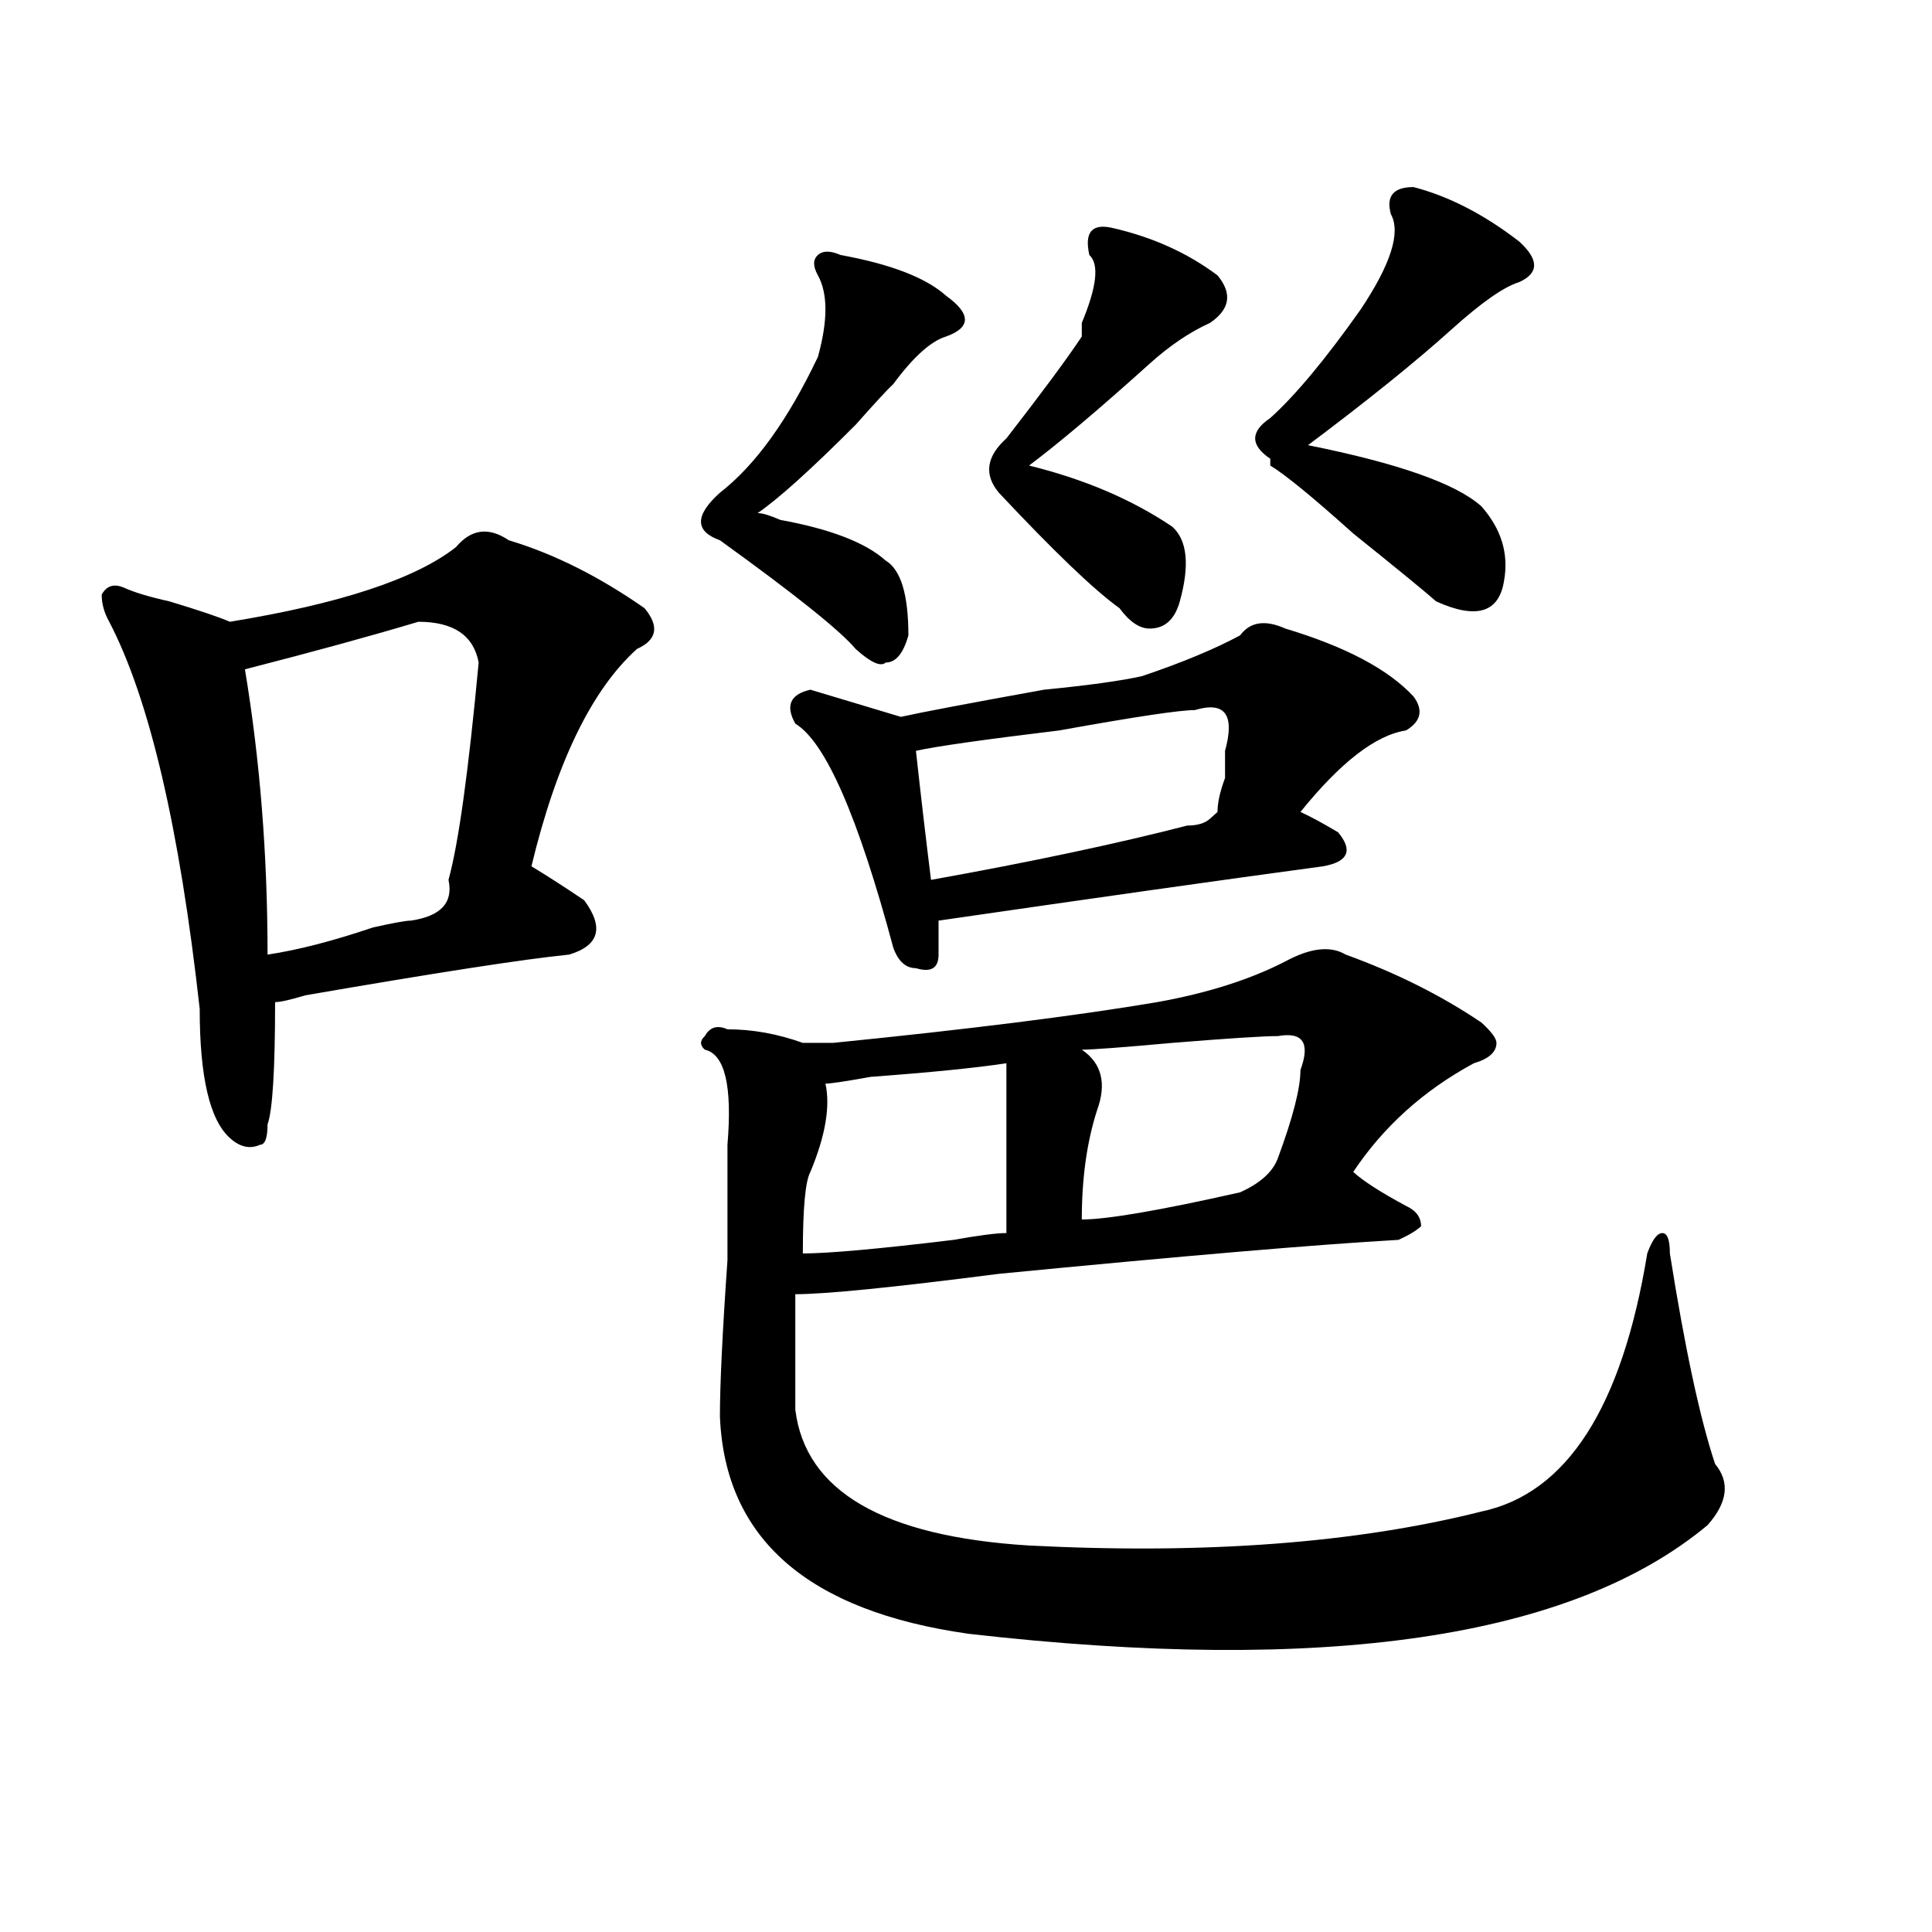 <?xml version="1.0" encoding="utf-8"?>
<!-- Generator: Adobe Illustrator 16.0.0, SVG Export Plug-In . SVG Version: 6.00 Build 0)  -->
<!DOCTYPE svg PUBLIC "-//W3C//DTD SVG 1.1//EN" "http://www.w3.org/Graphics/SVG/1.1/DTD/svg11.dtd">
<svg version="1.1" id="图层_1" xmlns="http://www.w3.org/2000/svg" xmlns:xlink="http://www.w3.org/1999/xlink" x="0px" y="0px"
	 width="1000px" height="1000px" viewBox="0 0 1000 1000" enable-background="new 0 0 1000 1000" xml:space="preserve">
<path d="M263.359,279.641c23.414,7.031,46.828,18.787,70.242,35.156c7.805,9.394,6.464,16.425-3.902,21.094
	c-23.414,21.094-41.646,58.612-54.633,112.5c7.805,4.725,16.89,10.547,27.316,17.578c10.366,14.063,7.805,23.456-7.805,28.125
	c-23.414,2.362-68.962,9.394-136.582,21.094c-7.805,2.362-13.048,3.516-15.609,3.516c0,35.156-1.341,56.25-3.902,63.281
	c0,7.031-1.341,10.547-3.902,10.547c-5.243,2.362-10.427,1.209-15.609-3.516c-10.427-9.338-15.609-31.641-15.609-66.797
	c-10.427-93.713-26.036-160.51-46.828-200.391c-2.622-4.669-3.902-9.338-3.902-14.063c2.562-4.669,6.464-5.822,11.707-3.516
	c5.183,2.362,12.987,4.725,23.414,7.031c15.609,4.725,25.976,8.24,31.219,10.547c57.194-9.338,96.218-22.247,117.07-38.672
	C243.848,273.818,252.933,272.609,263.359,279.641z M216.531,321.828c-23.414,7.031-53.353,15.271-89.754,24.609
	c7.805,46.912,11.707,96.131,11.707,147.656c15.609-2.307,33.78-7.031,54.633-14.063c10.366-2.307,16.89-3.516,19.512-3.516
	c15.609-2.307,22.073-9.338,19.512-21.094c5.183-18.731,10.366-56.25,15.609-112.5C245.128,328.859,234.702,321.828,216.531,321.828
	z M423.355,142.531c-2.622-4.669-2.622-8.185,0-10.547c2.562-2.307,6.464-2.307,11.707,0c25.976,4.725,44.206,11.756,54.633,21.094
	c12.987,9.394,12.987,16.425,0,21.094c-7.805,2.362-16.95,10.547-27.316,24.609c-2.622,2.362-9.146,9.394-19.512,21.094
	c-23.414,23.456-40.364,38.672-50.73,45.703c2.562,0,6.464,1.209,11.707,3.516c25.976,4.725,44.206,11.756,54.633,21.094
	c7.805,4.725,11.707,17.578,11.707,38.672c-2.622,9.394-6.524,14.063-11.707,14.063c-2.622,2.362-7.805,0-15.609-7.031
	c-7.805-9.338-31.219-28.125-70.242-56.25c-13.048-4.669-13.048-12.854,0-24.609c18.171-14.063,35.121-37.463,50.73-70.313
	C428.538,165.987,428.538,151.925,423.355,142.531z M696.52,494.094c25.976,9.394,49.39,21.094,70.242,35.156
	c5.183,4.725,7.805,8.24,7.805,10.547c0,4.725-3.902,8.24-11.707,10.547c-26.036,14.063-46.828,32.85-62.438,56.25
	c5.183,4.725,14.269,10.547,27.316,17.578c5.183,2.362,7.805,5.878,7.805,10.547c-2.622,2.362-6.524,4.725-11.707,7.031
	c-41.646,2.362-110.606,8.24-206.824,17.578c-54.633,7.031-89.754,10.547-105.363,10.547c0,14.063,0,34.003,0,59.766
	c5.183,42.188,45.487,65.644,120.973,70.313c91.034,4.669,169.081-1.209,234.141-17.578c44.206-9.338,72.804-53.888,85.852-133.594
	c2.562-7.031,5.183-10.547,7.805-10.547c2.562,0,3.902,3.516,3.902,10.547c7.805,49.219,15.609,85.584,23.414,108.984
	c7.805,9.394,6.464,19.94-3.902,31.641c-70.242,58.557-197.739,77.344-382.43,56.25c-83.29-11.756-126.216-49.219-128.777-112.5
	c0-16.369,1.28-43.341,3.902-80.859c0-30.432,0-50.372,0-59.766c2.562-30.432-1.341-46.856-11.707-49.219
	c-2.622-2.307-2.622-4.669,0-7.031c2.562-4.669,6.464-5.822,11.707-3.516c12.987,0,25.976,2.362,39.023,7.031
	c2.562,0,7.805,0,15.609,0c70.242-7.031,126.155-14.063,167.801-21.094c25.976-4.669,48.108-11.7,66.34-21.094
	C678.288,490.578,688.715,489.425,696.52,494.094z M641.887,328.859c5.183-7.031,12.987-8.185,23.414-3.516
	c31.219,9.394,53.292,21.094,66.34,35.156c5.183,7.031,3.902,12.909-3.902,17.578c-15.609,2.362-33.841,16.425-54.633,42.188
	c5.183,2.362,11.707,5.878,19.512,10.547c7.805,9.394,5.183,15.271-7.805,17.578c-52.071,7.031-118.411,16.425-199.02,28.125
	c0,4.725,0,10.547,0,17.578s-3.902,9.394-11.707,7.031c-5.243,0-9.146-3.516-11.707-10.547
	c-18.231-67.95-35.121-106.622-50.73-116.016c-5.243-9.338-2.622-15.216,7.805-17.578c15.609,4.725,31.219,9.394,46.828,14.063
	c10.366-2.307,35.121-7.031,74.145-14.063c23.414-2.307,40.304-4.669,50.73-7.031C611.948,342.922,628.839,335.891,641.887,328.859z
	 M520.914,550.344c-15.609,2.362-39.023,4.725-70.242,7.031c-13.048,2.362-20.853,3.516-23.414,3.516
	c2.562,11.756,0,26.972-7.805,45.703c-2.622,4.725-3.902,18.787-3.902,42.188c12.987,0,39.023-2.307,78.047-7.031
	c12.987-2.307,22.073-3.516,27.316-3.516C520.914,610.109,520.914,580.831,520.914,550.344z M618.473,367.531
	c-7.805,0-31.219,3.516-70.242,10.547c-39.023,4.725-63.778,8.24-74.145,10.547c2.562,23.456,5.183,45.703,7.805,66.797
	c52.011-9.338,96.218-18.731,132.68-28.125c5.183,0,9.085-1.153,11.707-3.516l3.902-3.516c0-4.669,1.28-10.547,3.902-17.578
	c0-7.031,0-11.7,0-14.063C639.265,369.894,634.082,362.862,618.473,367.531z M563.84,131.984c-2.622-11.7,1.28-16.369,11.707-14.063
	c20.792,4.725,39.023,12.909,54.633,24.609c7.805,9.394,6.464,17.578-3.902,24.609c-10.427,4.725-20.853,11.756-31.219,21.094
	c-26.036,23.456-46.828,41.034-62.438,52.734c28.597,7.031,53.292,17.578,74.145,31.641c7.805,7.031,9.085,19.94,3.902,38.672
	c-2.622,9.394-7.805,14.063-15.609,14.063c-5.243,0-10.427-3.516-15.609-10.547c-13.048-9.338-33.841-29.278-62.438-59.766
	c-7.805-9.338-6.524-18.731,3.902-28.125c18.171-23.4,31.219-40.979,39.023-52.734c0-2.307,0-4.669,0-7.031
	C567.742,148.409,569.022,136.709,563.84,131.984z M661.398,536.281c-7.805,0-26.036,1.209-54.633,3.516
	c-26.036,2.362-41.646,3.516-46.828,3.516c10.366,7.031,12.987,17.578,7.805,31.641c-5.243,16.425-7.805,35.156-7.805,56.25
	c12.987,0,40.304-4.669,81.949-14.063c10.366-4.669,16.89-10.547,19.512-17.578c7.805-21.094,11.707-36.31,11.707-45.703
	C678.288,539.797,674.386,533.975,661.398,536.281z M719.934,110.891c-2.622-9.338,1.28-14.063,11.707-14.063
	c18.171,4.725,36.401,14.063,54.633,28.125c10.366,9.394,10.366,16.425,0,21.094c-7.805,2.362-19.512,10.547-35.121,24.609
	c-18.231,16.425-42.926,36.365-74.145,59.766c46.828,9.394,76.706,19.94,89.754,31.641c10.366,11.756,14.269,24.609,11.707,38.672
	c-2.622,16.425-14.329,19.94-35.121,10.547c-5.243-4.669-19.512-16.369-42.926-35.156c-20.853-18.731-35.121-30.432-42.926-35.156
	v-3.516c-10.427-7.031-10.427-14.063,0-21.094c12.987-11.7,28.597-30.432,46.828-56.25
	C719.934,136.709,725.116,120.284,719.934,110.891z"/>
</svg>
